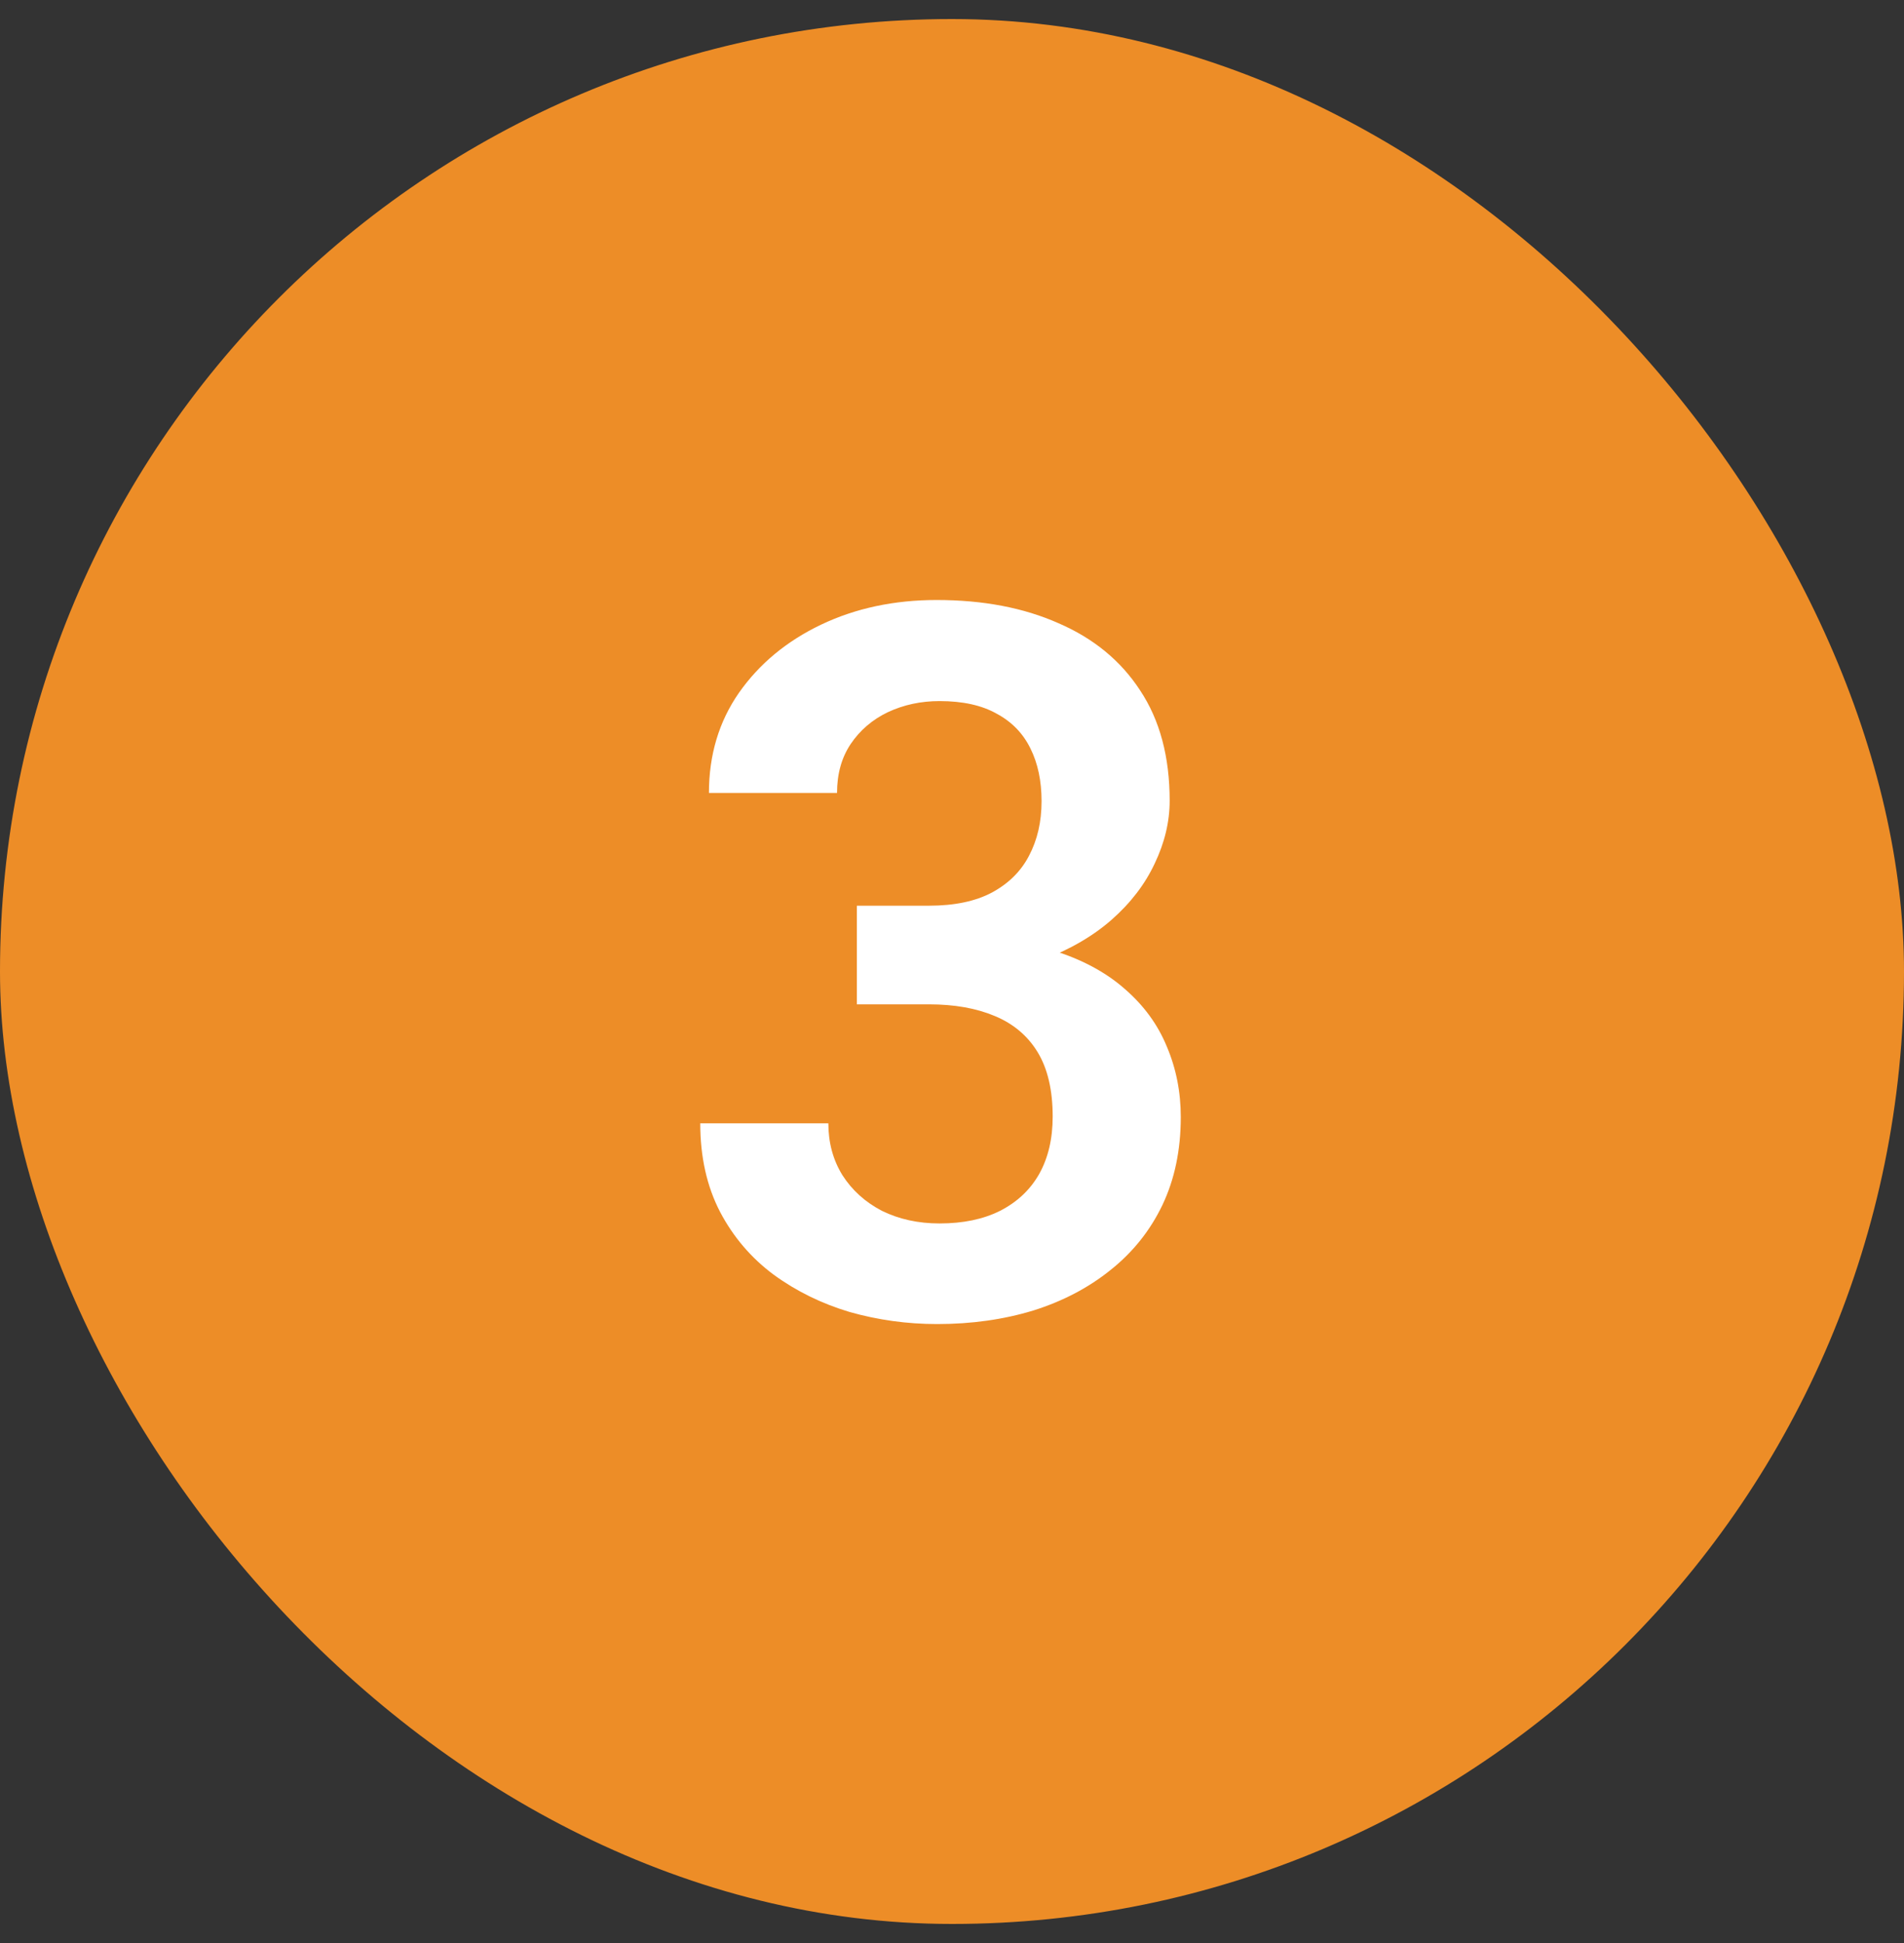 <svg xmlns="http://www.w3.org/2000/svg" width="50" height="51" viewBox="0 0 50 51" fill="none"><rect x="0" y="0" width="50" height="51" fill="#333333" stroke="none"/><rect y="0.5" width="50" height="50" rx="25" fill="#ED8D27"></rect><path d="M22.502 23.773H24.394C25.062 23.773 25.612 23.658 26.044 23.43C26.484 23.193 26.81 22.871 27.021 22.465C27.241 22.05 27.352 21.572 27.352 21.03C27.352 20.497 27.254 20.036 27.06 19.646C26.865 19.249 26.569 18.944 26.171 18.732C25.782 18.512 25.282 18.402 24.673 18.402C24.182 18.402 23.729 18.5 23.314 18.694C22.908 18.889 22.582 19.168 22.337 19.532C22.1 19.888 21.981 20.315 21.981 20.814H18.617C18.617 19.816 18.88 18.94 19.404 18.186C19.938 17.425 20.657 16.828 21.562 16.396C22.468 15.965 23.48 15.749 24.597 15.749C25.815 15.749 26.882 15.952 27.796 16.358C28.718 16.756 29.434 17.344 29.941 18.123C30.458 18.902 30.716 19.866 30.716 21.018C30.716 21.568 30.585 22.118 30.322 22.668C30.068 23.21 29.692 23.701 29.192 24.141C28.701 24.572 28.096 24.924 27.377 25.194C26.666 25.457 25.849 25.588 24.927 25.588H22.502V23.773ZM22.502 26.362V24.572H24.927C25.968 24.572 26.869 24.695 27.631 24.94C28.401 25.177 29.036 25.516 29.535 25.956C30.035 26.388 30.403 26.891 30.64 27.467C30.885 28.042 31.008 28.66 31.008 29.32C31.008 30.184 30.847 30.954 30.525 31.631C30.204 32.3 29.751 32.867 29.167 33.332C28.591 33.797 27.914 34.153 27.136 34.398C26.357 34.635 25.515 34.754 24.609 34.754C23.822 34.754 23.056 34.648 22.311 34.437C21.575 34.217 20.911 33.891 20.318 33.459C19.726 33.019 19.256 32.469 18.909 31.809C18.562 31.14 18.389 30.366 18.389 29.485H21.753C21.753 29.993 21.876 30.446 22.121 30.844C22.375 31.241 22.722 31.555 23.162 31.783C23.611 32.003 24.114 32.113 24.673 32.113C25.291 32.113 25.82 32.003 26.26 31.783C26.708 31.555 27.051 31.233 27.288 30.818C27.525 30.395 27.644 29.892 27.644 29.308C27.644 28.614 27.512 28.051 27.25 27.619C26.988 27.188 26.611 26.87 26.12 26.667C25.638 26.464 25.062 26.362 24.394 26.362H22.502Z" fill="white"></path></svg>